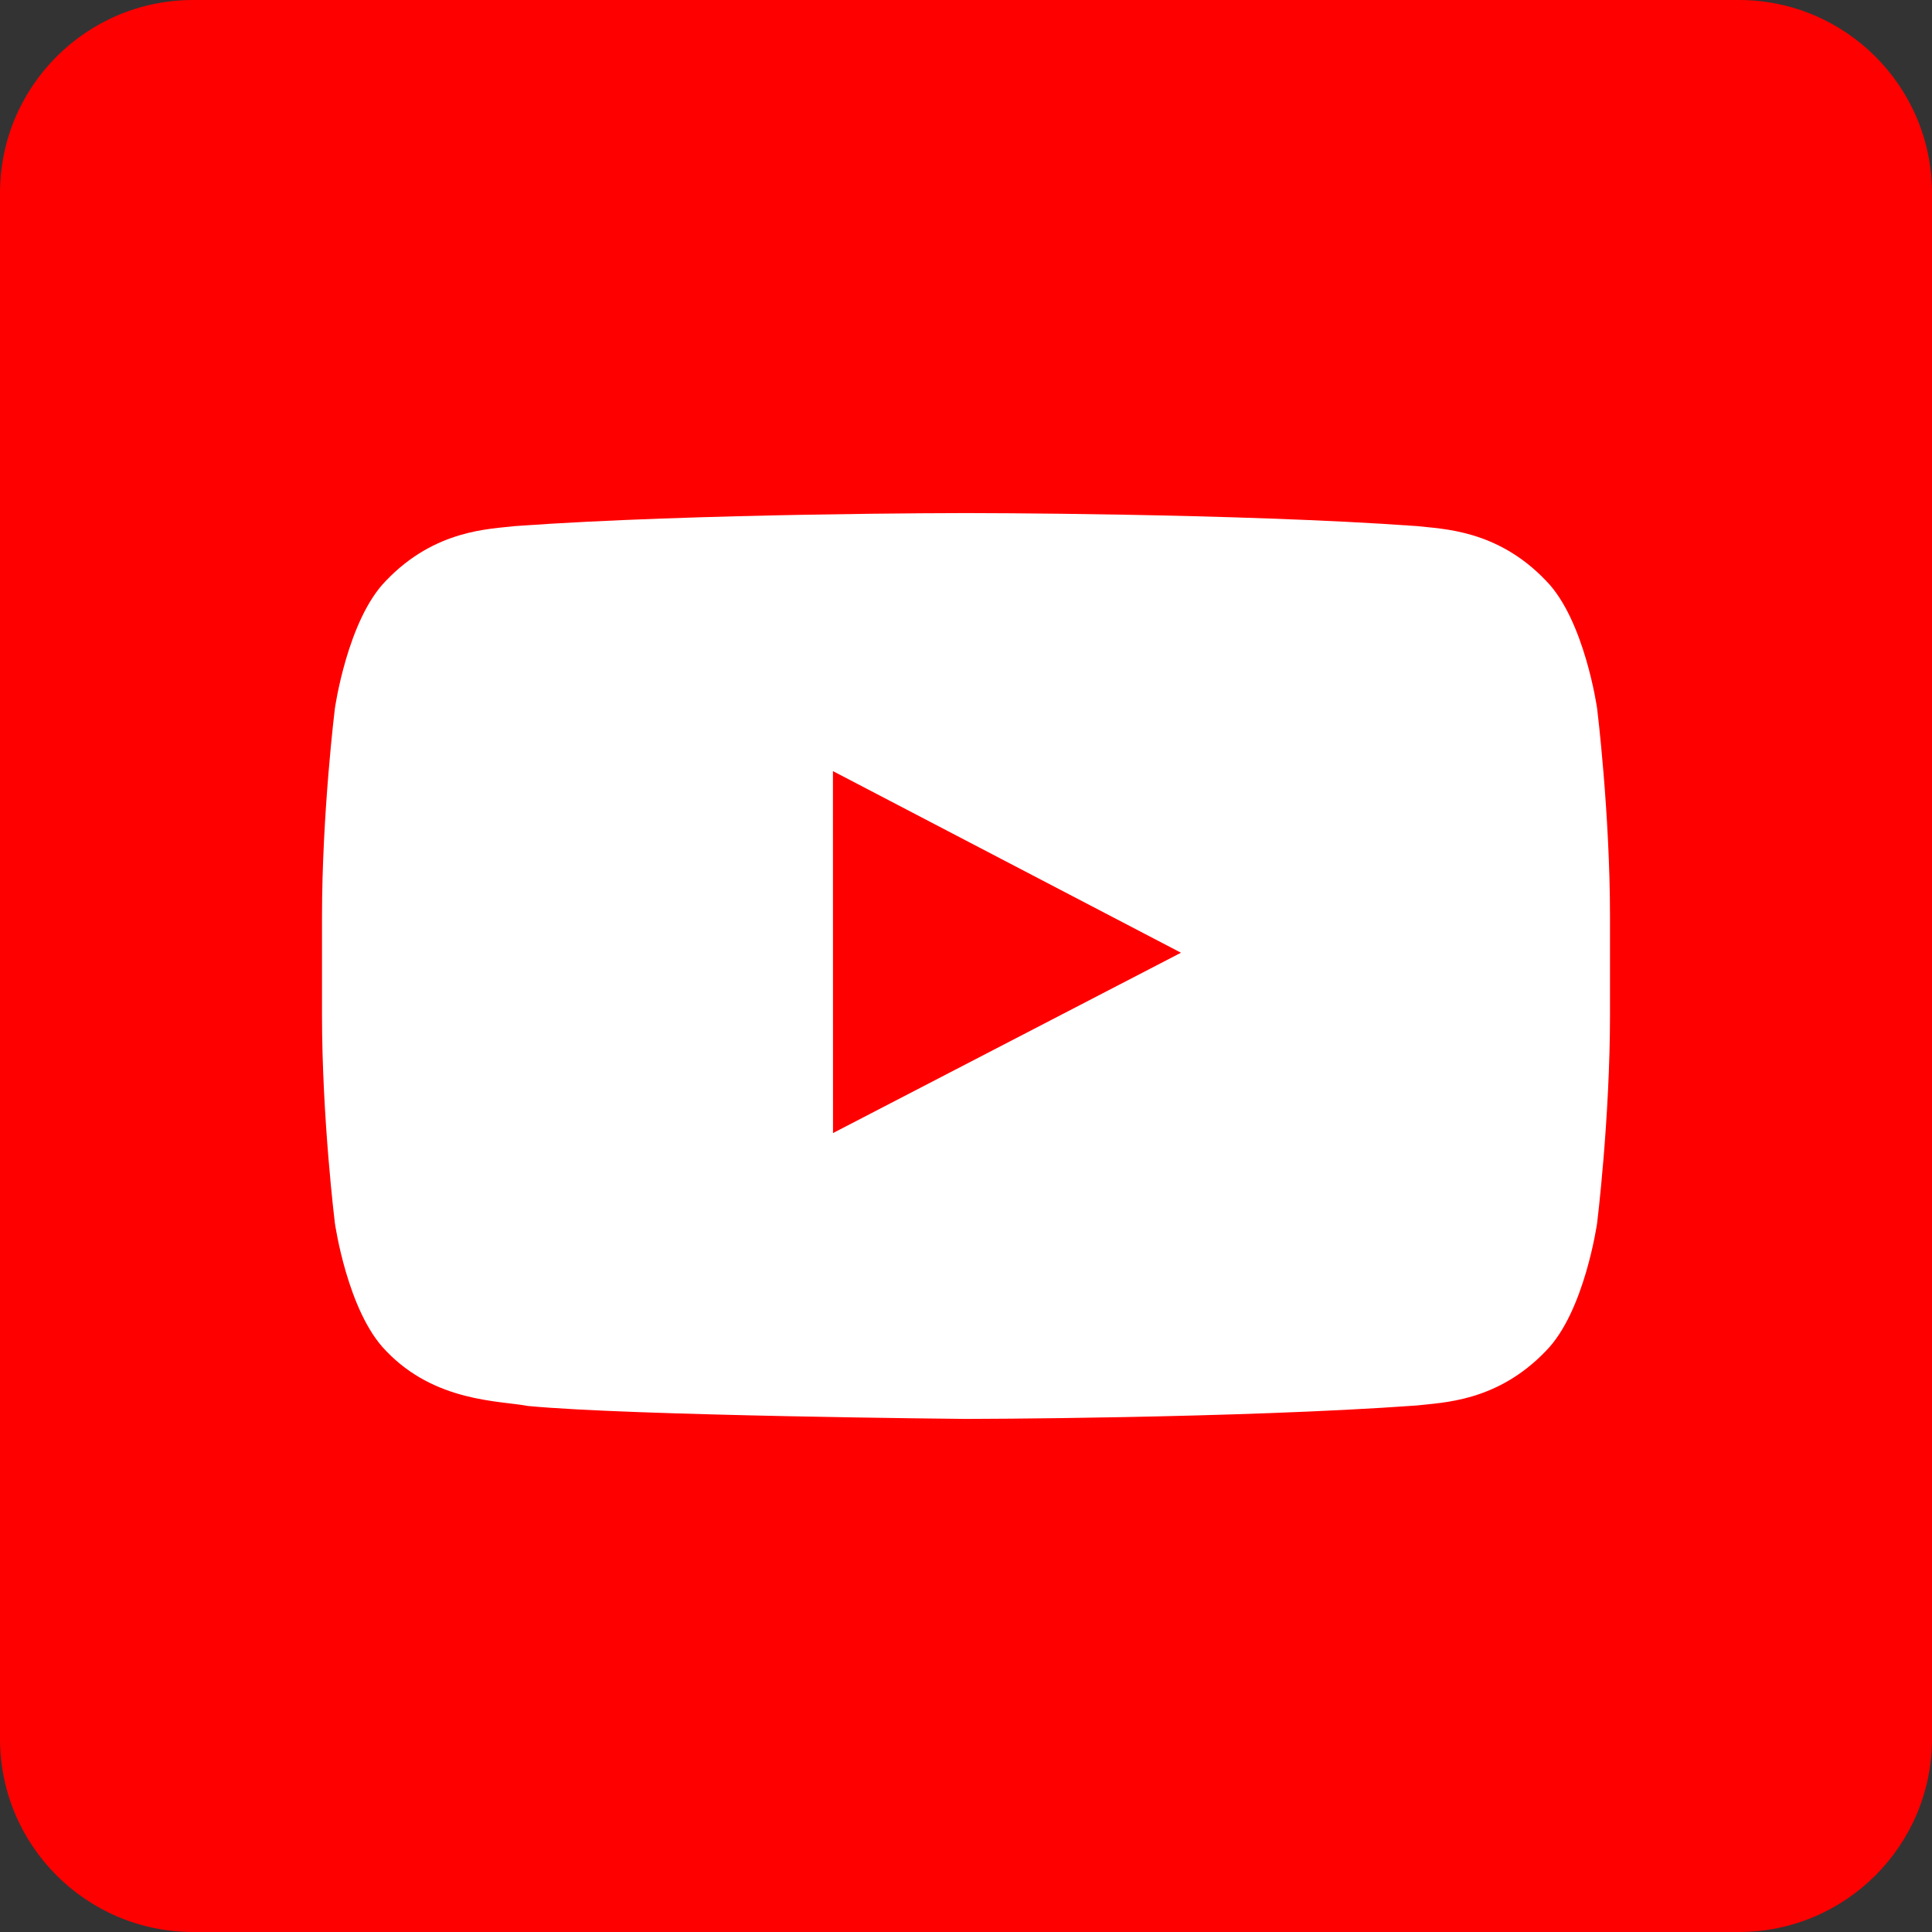 <svg width="30" height="30" viewBox="0 0 30 30" fill="none" xmlns="http://www.w3.org/2000/svg">
<rect x="0" y="0" width="30" height="30" fill="#333333" stroke="none"/>
<path d="M27 0H3C1.343 0 0 1.343 0 3V27C0 28.657 1.343 30 3 30H27C28.657 30 30 28.657 30 27V3C30 1.343 28.657 0 27 0Z" fill="#FF0000"/>
<path d="M24.8 11.001C24.8 11.001 24.605 9.623 24.005 9.016C23.245 8.219 22.392 8.215 22.001 8.169C19.202 7.967 15.004 7.967 15.004 7.967H14.995C14.995 7.967 10.797 7.967 7.998 8.169C7.608 8.216 6.756 8.22 5.995 9.016C5.395 9.623 5.2 11.001 5.2 11.001C5.2 11.001 5 12.62 5 14.238V15.755C5 17.373 5.2 18.992 5.2 18.992C5.2 18.992 5.395 20.37 5.995 20.977C6.756 21.774 7.755 21.748 8.2 21.832C9.8 21.985 15 22.033 15 22.033C15 22.033 19.203 22.027 22.001 21.824C22.392 21.777 23.244 21.773 24.005 20.977C24.605 20.37 24.8 18.992 24.8 18.992C24.8 18.992 25 17.374 25 15.755V14.238C25 12.62 24.8 11.001 24.8 11.001ZM12.935 17.594L12.934 11.974L18.338 14.794L12.935 17.594Z" fill="white"/>
</svg>
